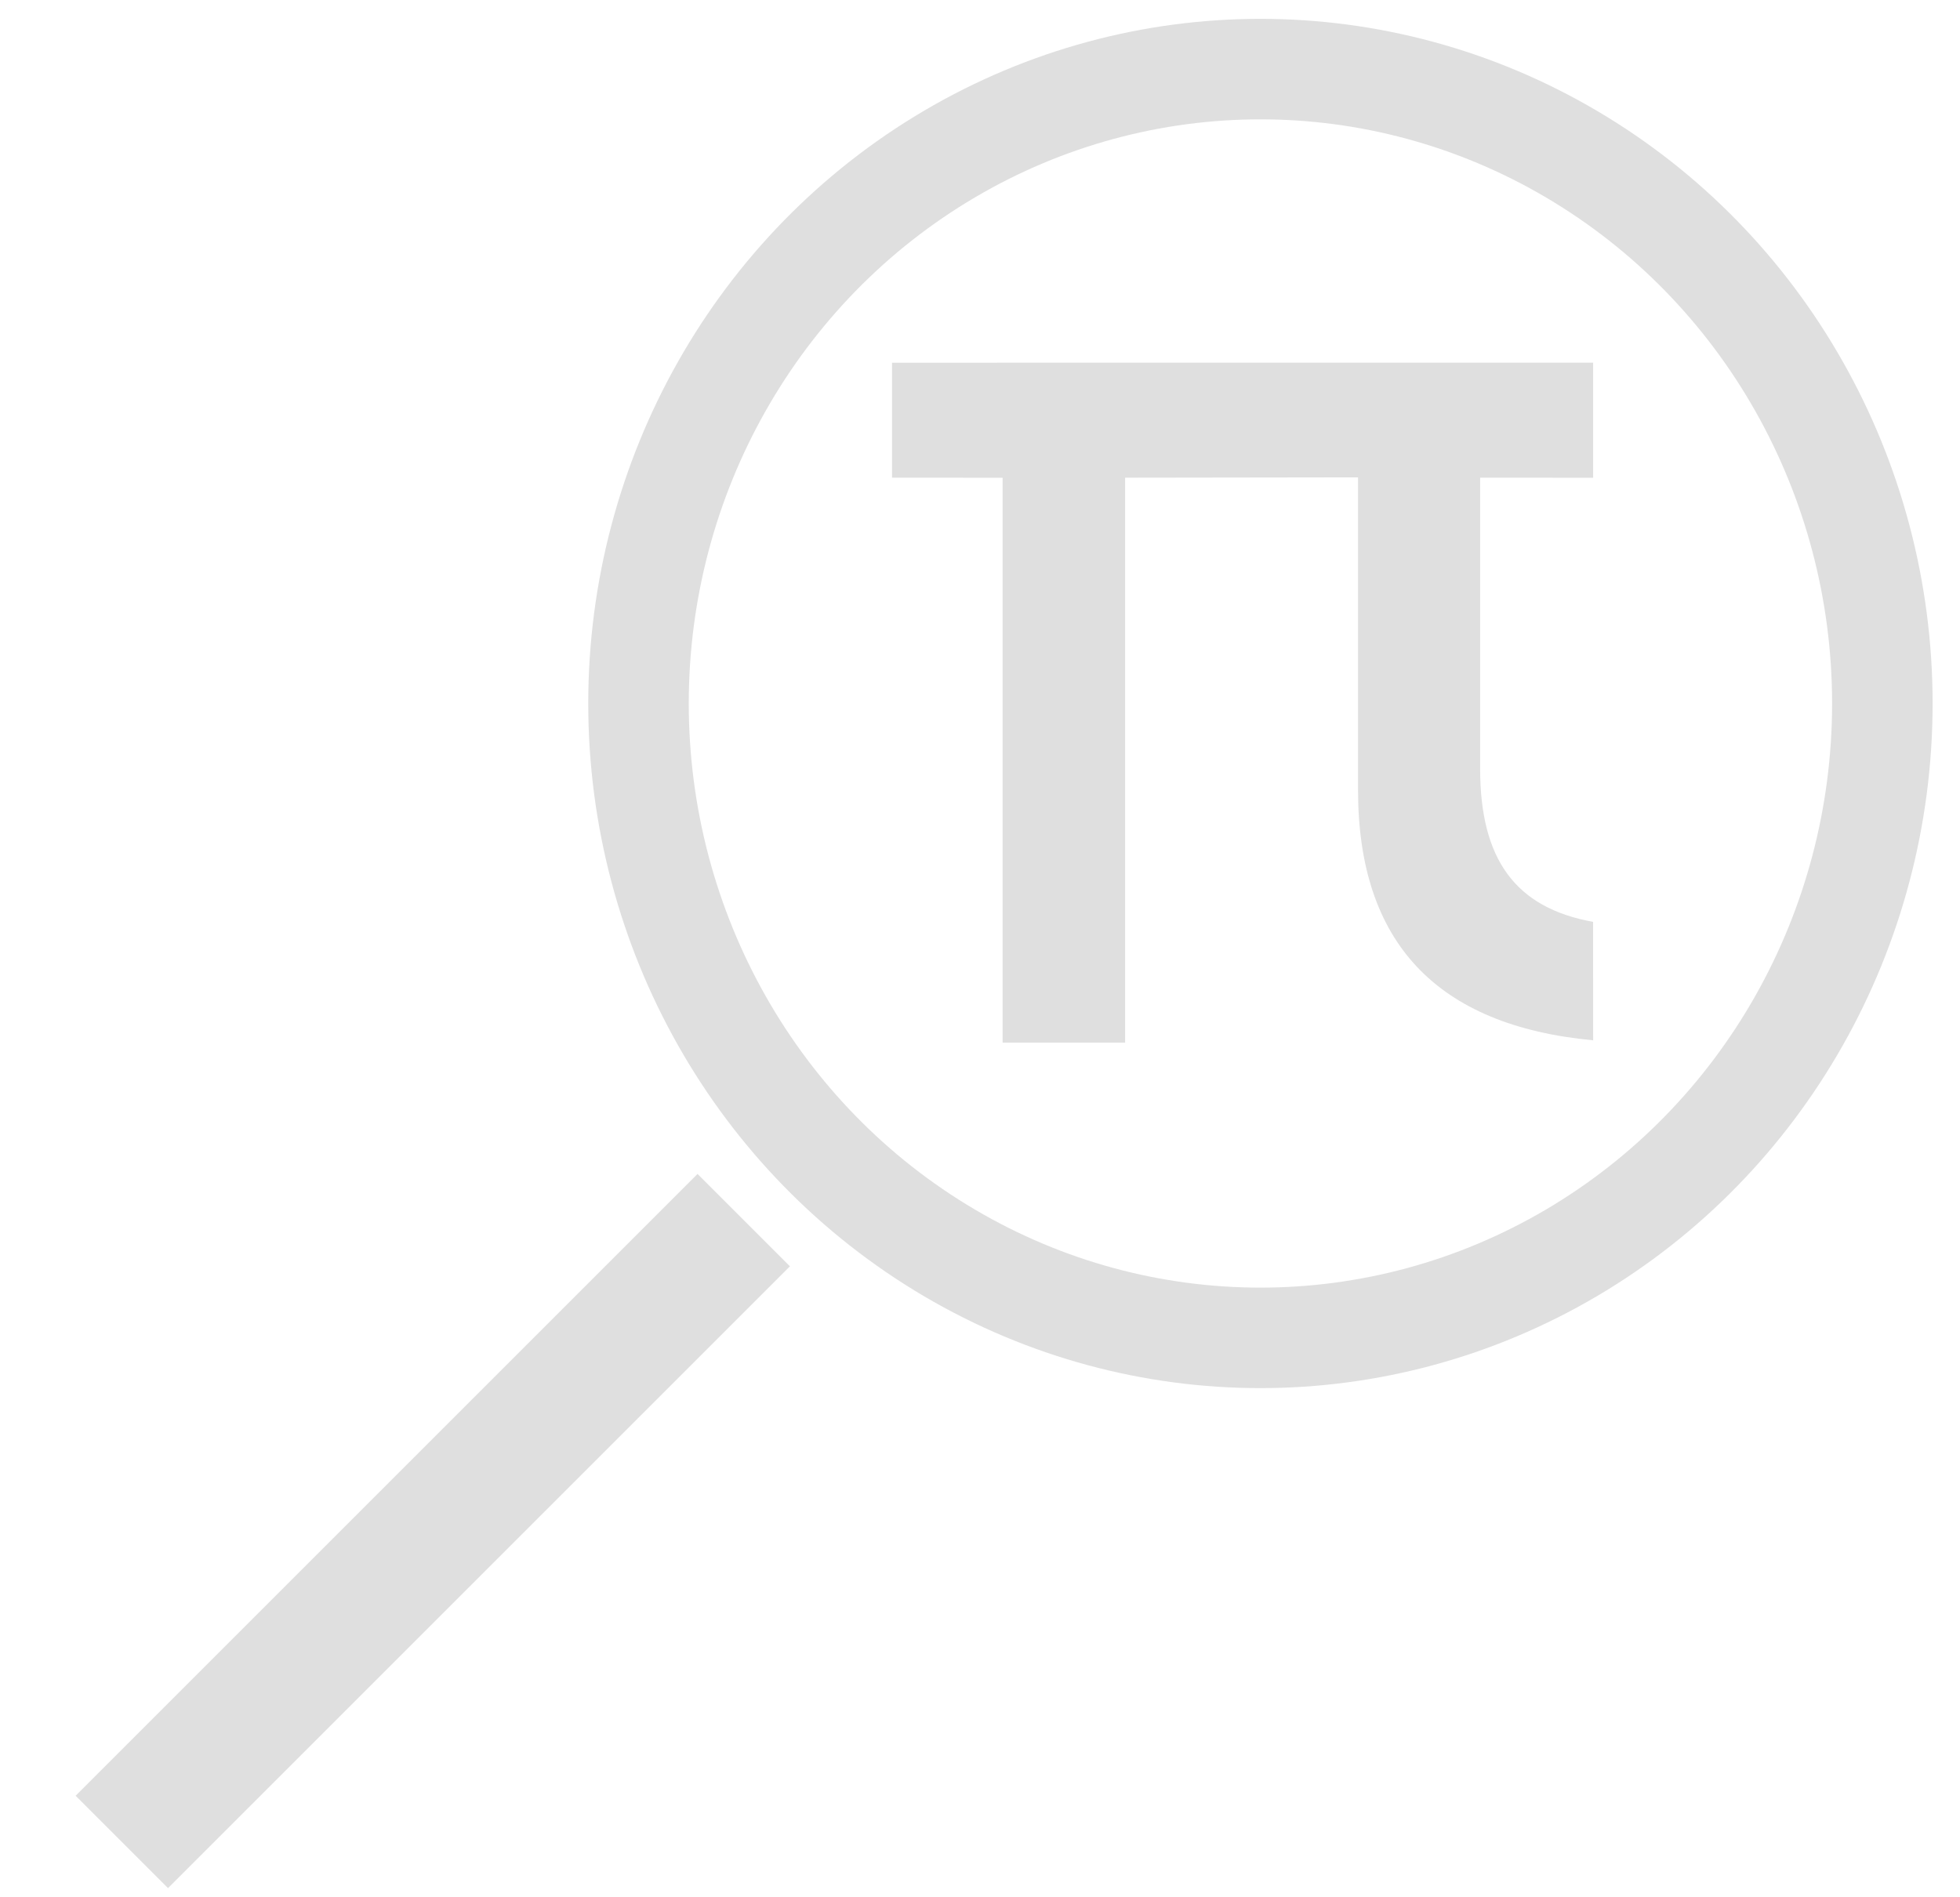 <?xml version="1.0" encoding="UTF-8"?>
<svg xmlns="http://www.w3.org/2000/svg" xmlns:xlink="http://www.w3.org/1999/xlink" width="156px" height="151px" viewBox="0 0 156 151" version="1.1">
  <title>pi light grey left</title>
  <desc>Created with Sketch.</desc>
  <defs></defs>
  <g id="Page-1" stroke="none" stroke-width="1" fill="none" fill-rule="evenodd">
    <g id="pi-light-grey-left">
      <ellipse id="magnifying-glass" stroke="#DFDFDF" stroke-width="8" cx="100.32" cy="56" rx="49.5" ry="50.5"></ellipse>
      <rect id="magnifying-glass-handle" fill="#DFDFDF" transform="translate(34.446, 121.875) rotate(45) translate(-34.446, -121.875) " x="29.246" y="86.875" width="10.4" height="70"></rect>
      <path d="M71,38.026 L79.8,38.03 L79.8,83 L89.55,83 L89.55,38.026 L108.089,38 L108.089,62.886 C108.089,75.028 114.354,81.642 126.802,82.812 L126.794,73.384 C120.59,72.26 117.807,68.387 117.807,61.191 L117.807,38.026 L126.8,38.03 L126.8,28.87 L71,28.873 L71,38.026 Z" id="pi" fill="#DFDFDF"></path>
    </g>
  </g>
</svg>
